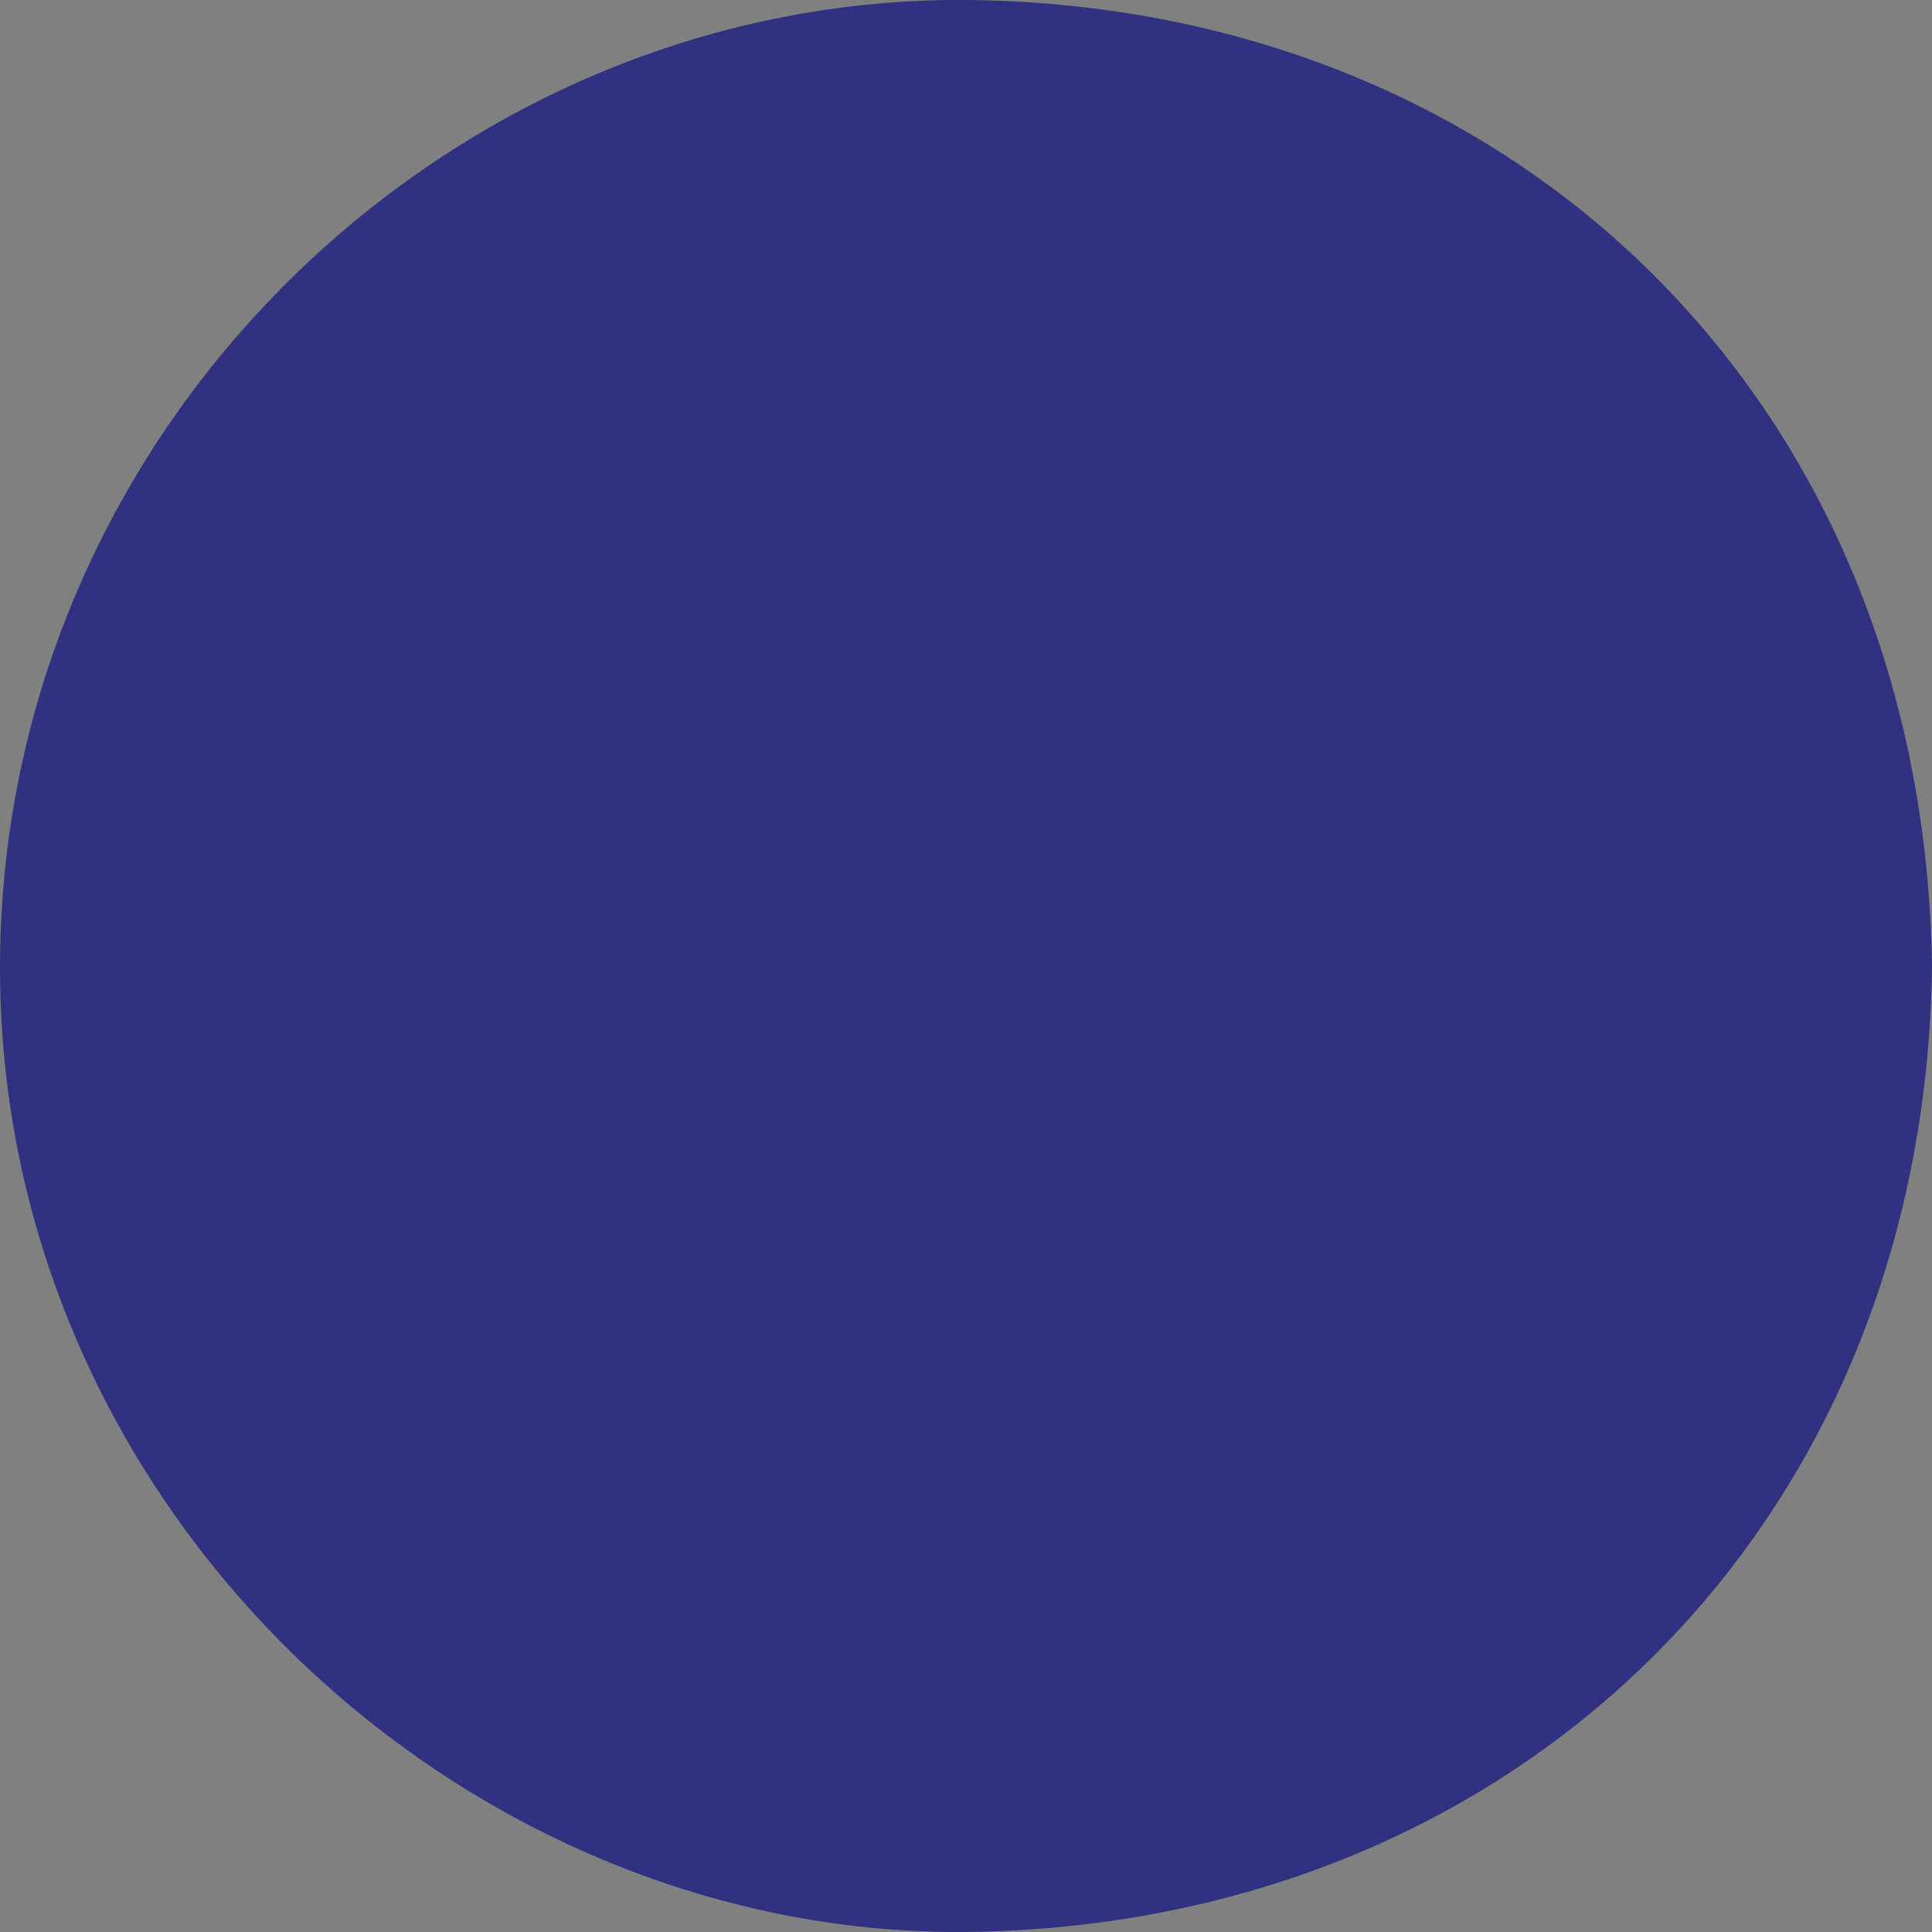 <?xml version="1.0" encoding="UTF-8" standalone="no"?>
<!-- Created with Inkscape (http://www.inkscape.org/) -->

<svg
   xmlns:dc="http://purl.org/dc/elements/1.1/"
   xmlns:cc="http://creativecommons.org/ns#"
   xmlns:rdf="http://www.w3.org/1999/02/22-rdf-syntax-ns#"
   xmlns:svg="http://www.w3.org/2000/svg"
   xmlns="http://www.w3.org/2000/svg"
   xmlns:sodipodi="http://sodipodi.sourceforge.net/DTD/sodipodi-0.dtd"
   xmlns:inkscape="http://www.inkscape.org/namespaces/inkscape"
   width="32mm"
   height="32mm"
   viewBox="0 0 32 32"
   version="1.1"
   id="svg4607"
   inkscape:version="0.92.1 r15371"
   sodipodi:docname="icono-ruta-oeste.svg">
  <rect x="0" y="0" width="32" height="32" fill="#808080" stroke="none"/>
  <defs
     id="defs4601" />
  <sodipodi:namedview
     id="base"
     pagecolor="#ffffff"
     bordercolor="#666666"
     borderopacity="1.0"
     inkscape:pageopacity="0.0"
     inkscape:pageshadow="2"
     inkscape:zoom="2.8"
     inkscape:cx="-9.8191493"
     inkscape:cy="42.462158"
     inkscape:document-units="mm"
     inkscape:current-layer="layer1"
     showgrid="false"
     inkscape:window-width="1455"
     inkscape:window-height="868"
     inkscape:window-x="394"
     inkscape:window-y="51"
     inkscape:window-maximized="0" />
  <g
     inkscape:label="Capa 1"
     inkscape:groupmode="layer"
     id="layer1"
     transform="translate(0,-265)">
    <g
       transform="matrix(0.128,0,0,0.128,-44.508,189.386)"
       id="g68">
      <g
         id="g66">
        <path
           style="fill:none;stroke:#ffffff;stroke-width:6;stroke-miterlimit:10"
           inkscape:connector-curvature="0"
           stroke-miterlimit="10"
           d="m 542.383,778.122 c 0,4.818 -3.905,8.723 -8.722,8.723 H 410.826 c -4.817,0 -8.722,-3.904 -8.722,-8.723 V 655.287 c 0,-4.816 3.904,-8.722 8.722,-8.722 h 122.835 c 4.816,0 8.722,3.905 8.722,8.722 z"
           id="path48" />
        <circle
           style="fill:#ffffff"
           cx="472.151"
           cy="717.222"
           r="18.969"
           id="circle50" />
        <circle
           style="fill:#ffffff"
           cx="421.733"
           cy="663.646"
           r="7.269"
           id="circle52" />
        <line
           style="fill:none;stroke:#ffffff;stroke-width:6;stroke-miterlimit:10"
           stroke-miterlimit="10"
           x1="531.238"
           y1="654.161"
           x2="531.238"
           y2="673.13"
           id="line54" />
        <line
           style="fill:none;stroke:#ffffff;stroke-width:6;stroke-miterlimit:10"
           stroke-miterlimit="10"
           x1="524.424"
           y1="654.161"
           x2="524.424"
           y2="673.13"
           id="line56" />
        <line
           style="fill:none;stroke:#ffffff;stroke-width:6;stroke-miterlimit:10"
           stroke-miterlimit="10"
           x1="517.609"
           y1="654.161"
           x2="517.609"
           y2="673.13"
           id="line58" />
        <line
           style="fill:#000000;stroke:#ffffff;stroke-width:6;stroke-miterlimit:10;fill-opacity:1;stroke-opacity:1"
           stroke-miterlimit="10"
           x1="401.199"
           y1="692.833"
           x2="443.244"
           y2="692.833"
           id="line60" />
        <line
           style="fill:none;stroke:#ffffff;stroke-width:6;stroke-miterlimit:10;stroke-opacity:1"
           stroke-miterlimit="10"
           x1="500.631"
           y1="692.833"
           x2="542.383"
           y2="692.833"
           id="line62" />
        <circle
           style="fill:none;stroke:#ffffff;stroke-width:6;stroke-miterlimit:10"
           stroke-miterlimit="10"
           cx="472.247"
           cy="717.222"
           r="37.432"
           id="circle64" />
      </g>
    </g>
    <path
       inkscape:connector-curvature="0"
       style="fill:#303180;fill-opacity:1;stroke-width:1.211"
       d="m 32,281 c -0.11,9.203 -6.785,15.815 -15.831,15.997 C 7.749,297.168 0.03,290.082 9.5505458e-5,281.083 -0.031,272.063 7.529,264.846 16.171,265.002 25.154,265.165 31.861,271.682 32,281 Z"
       id="path102" />
  </g>
</svg>
